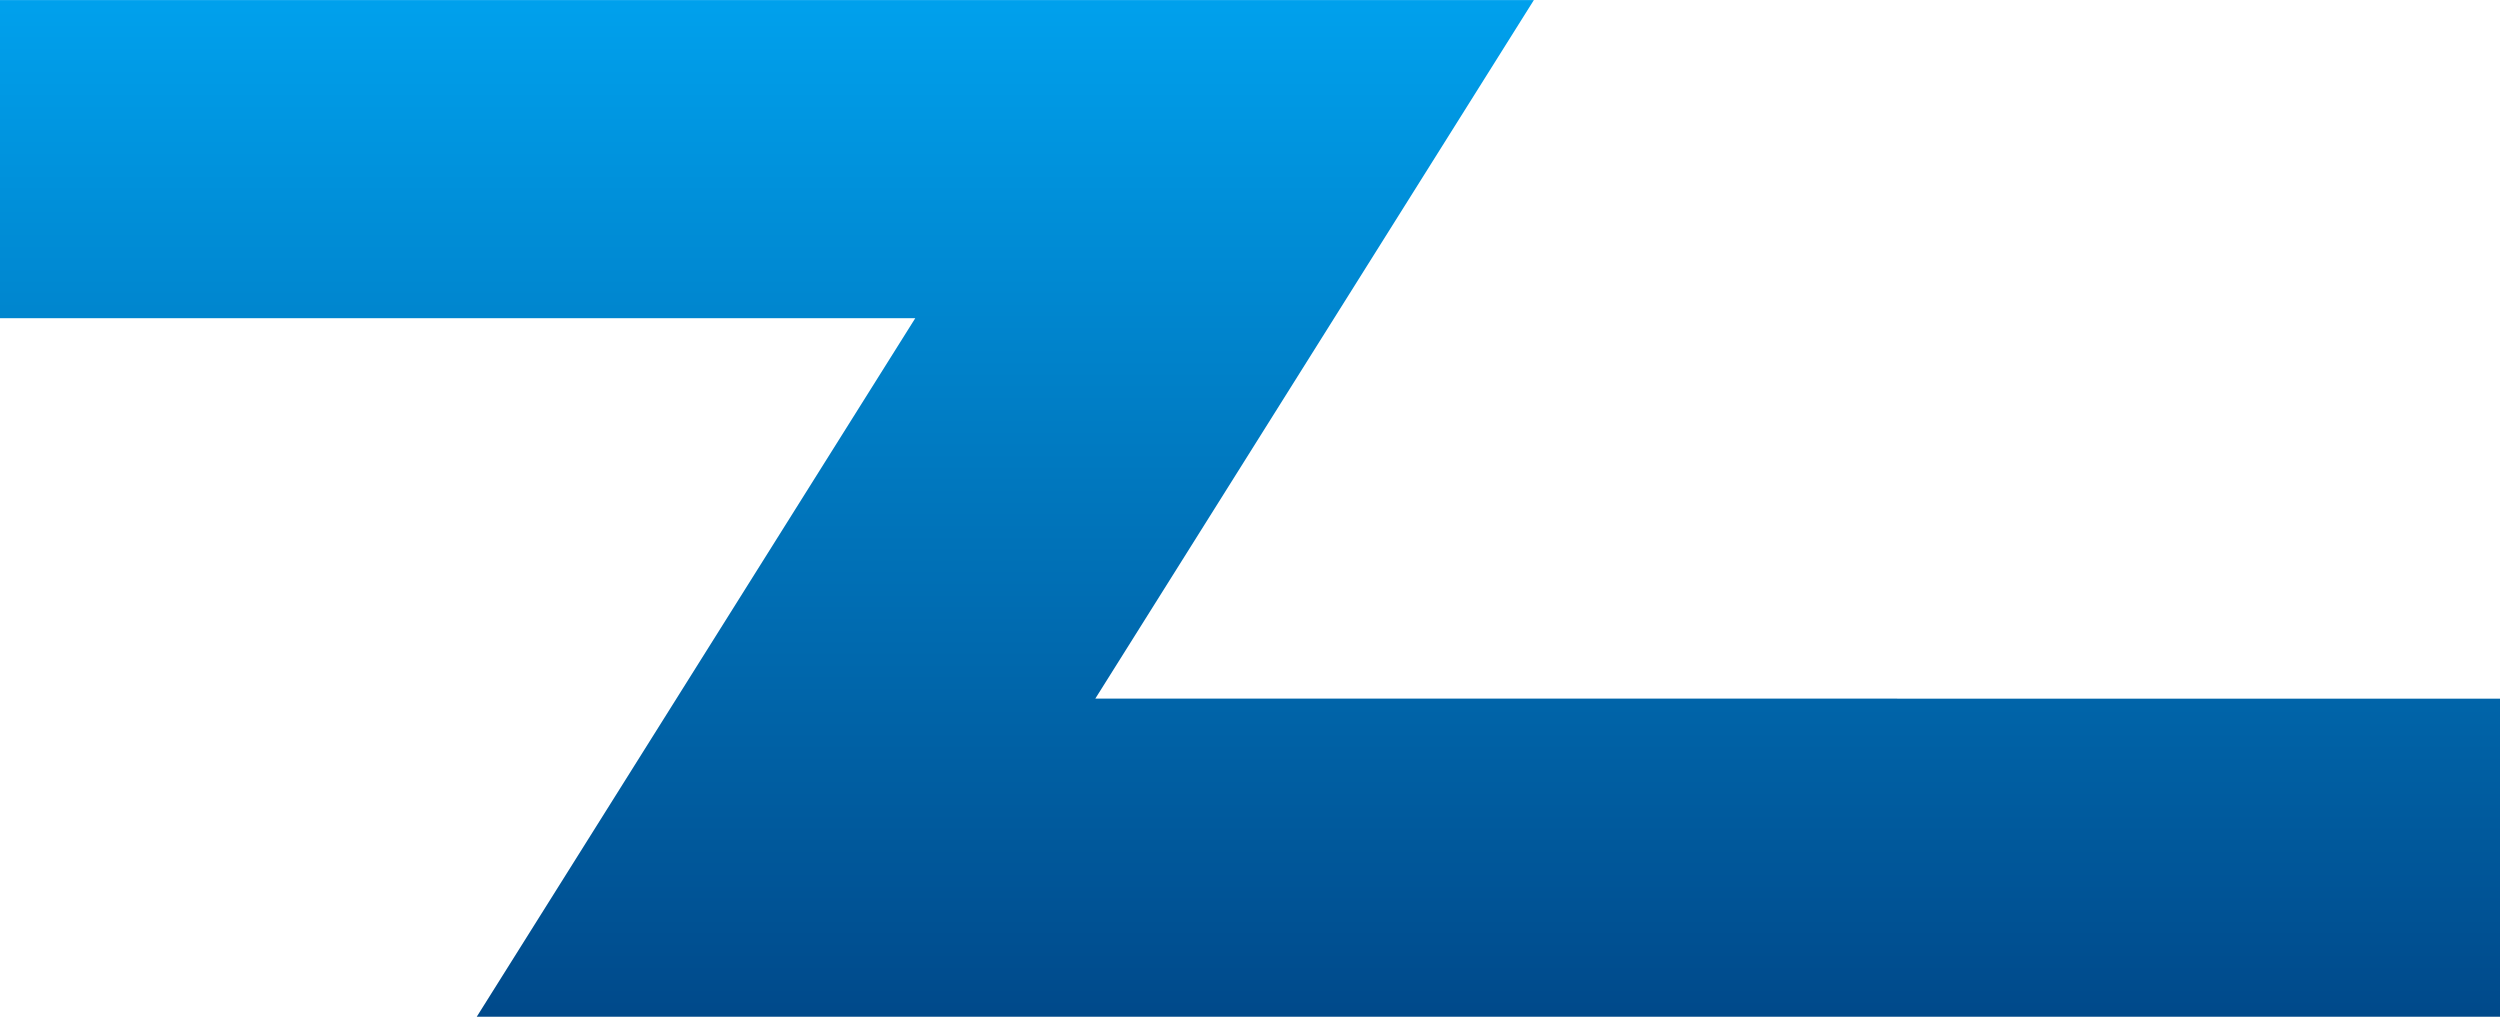 <svg xmlns="http://www.w3.org/2000/svg" xmlns:xlink="http://www.w3.org/1999/xlink" width="162.654" height="66.149" viewBox="0 0 162.654 66.149">
  <defs>
    <linearGradient id="linear-gradient" x1="0.5" y1="1" x2="0.5" gradientUnits="objectBoundingBox">
      <stop offset="0" stop-color="#00498a"/>
      <stop offset="1" stop-color="#00a1ed"/>
    </linearGradient>
  </defs>
  <path id="Path_481" data-name="Path 481" d="M653.617,250.548,682.15,205.1h-99.8v20.7h59.552l-28.533,45.452H745.008v-20.7Z" transform="translate(-582.354 -205.096)" fill="url(#linear-gradient)"/>
</svg>

